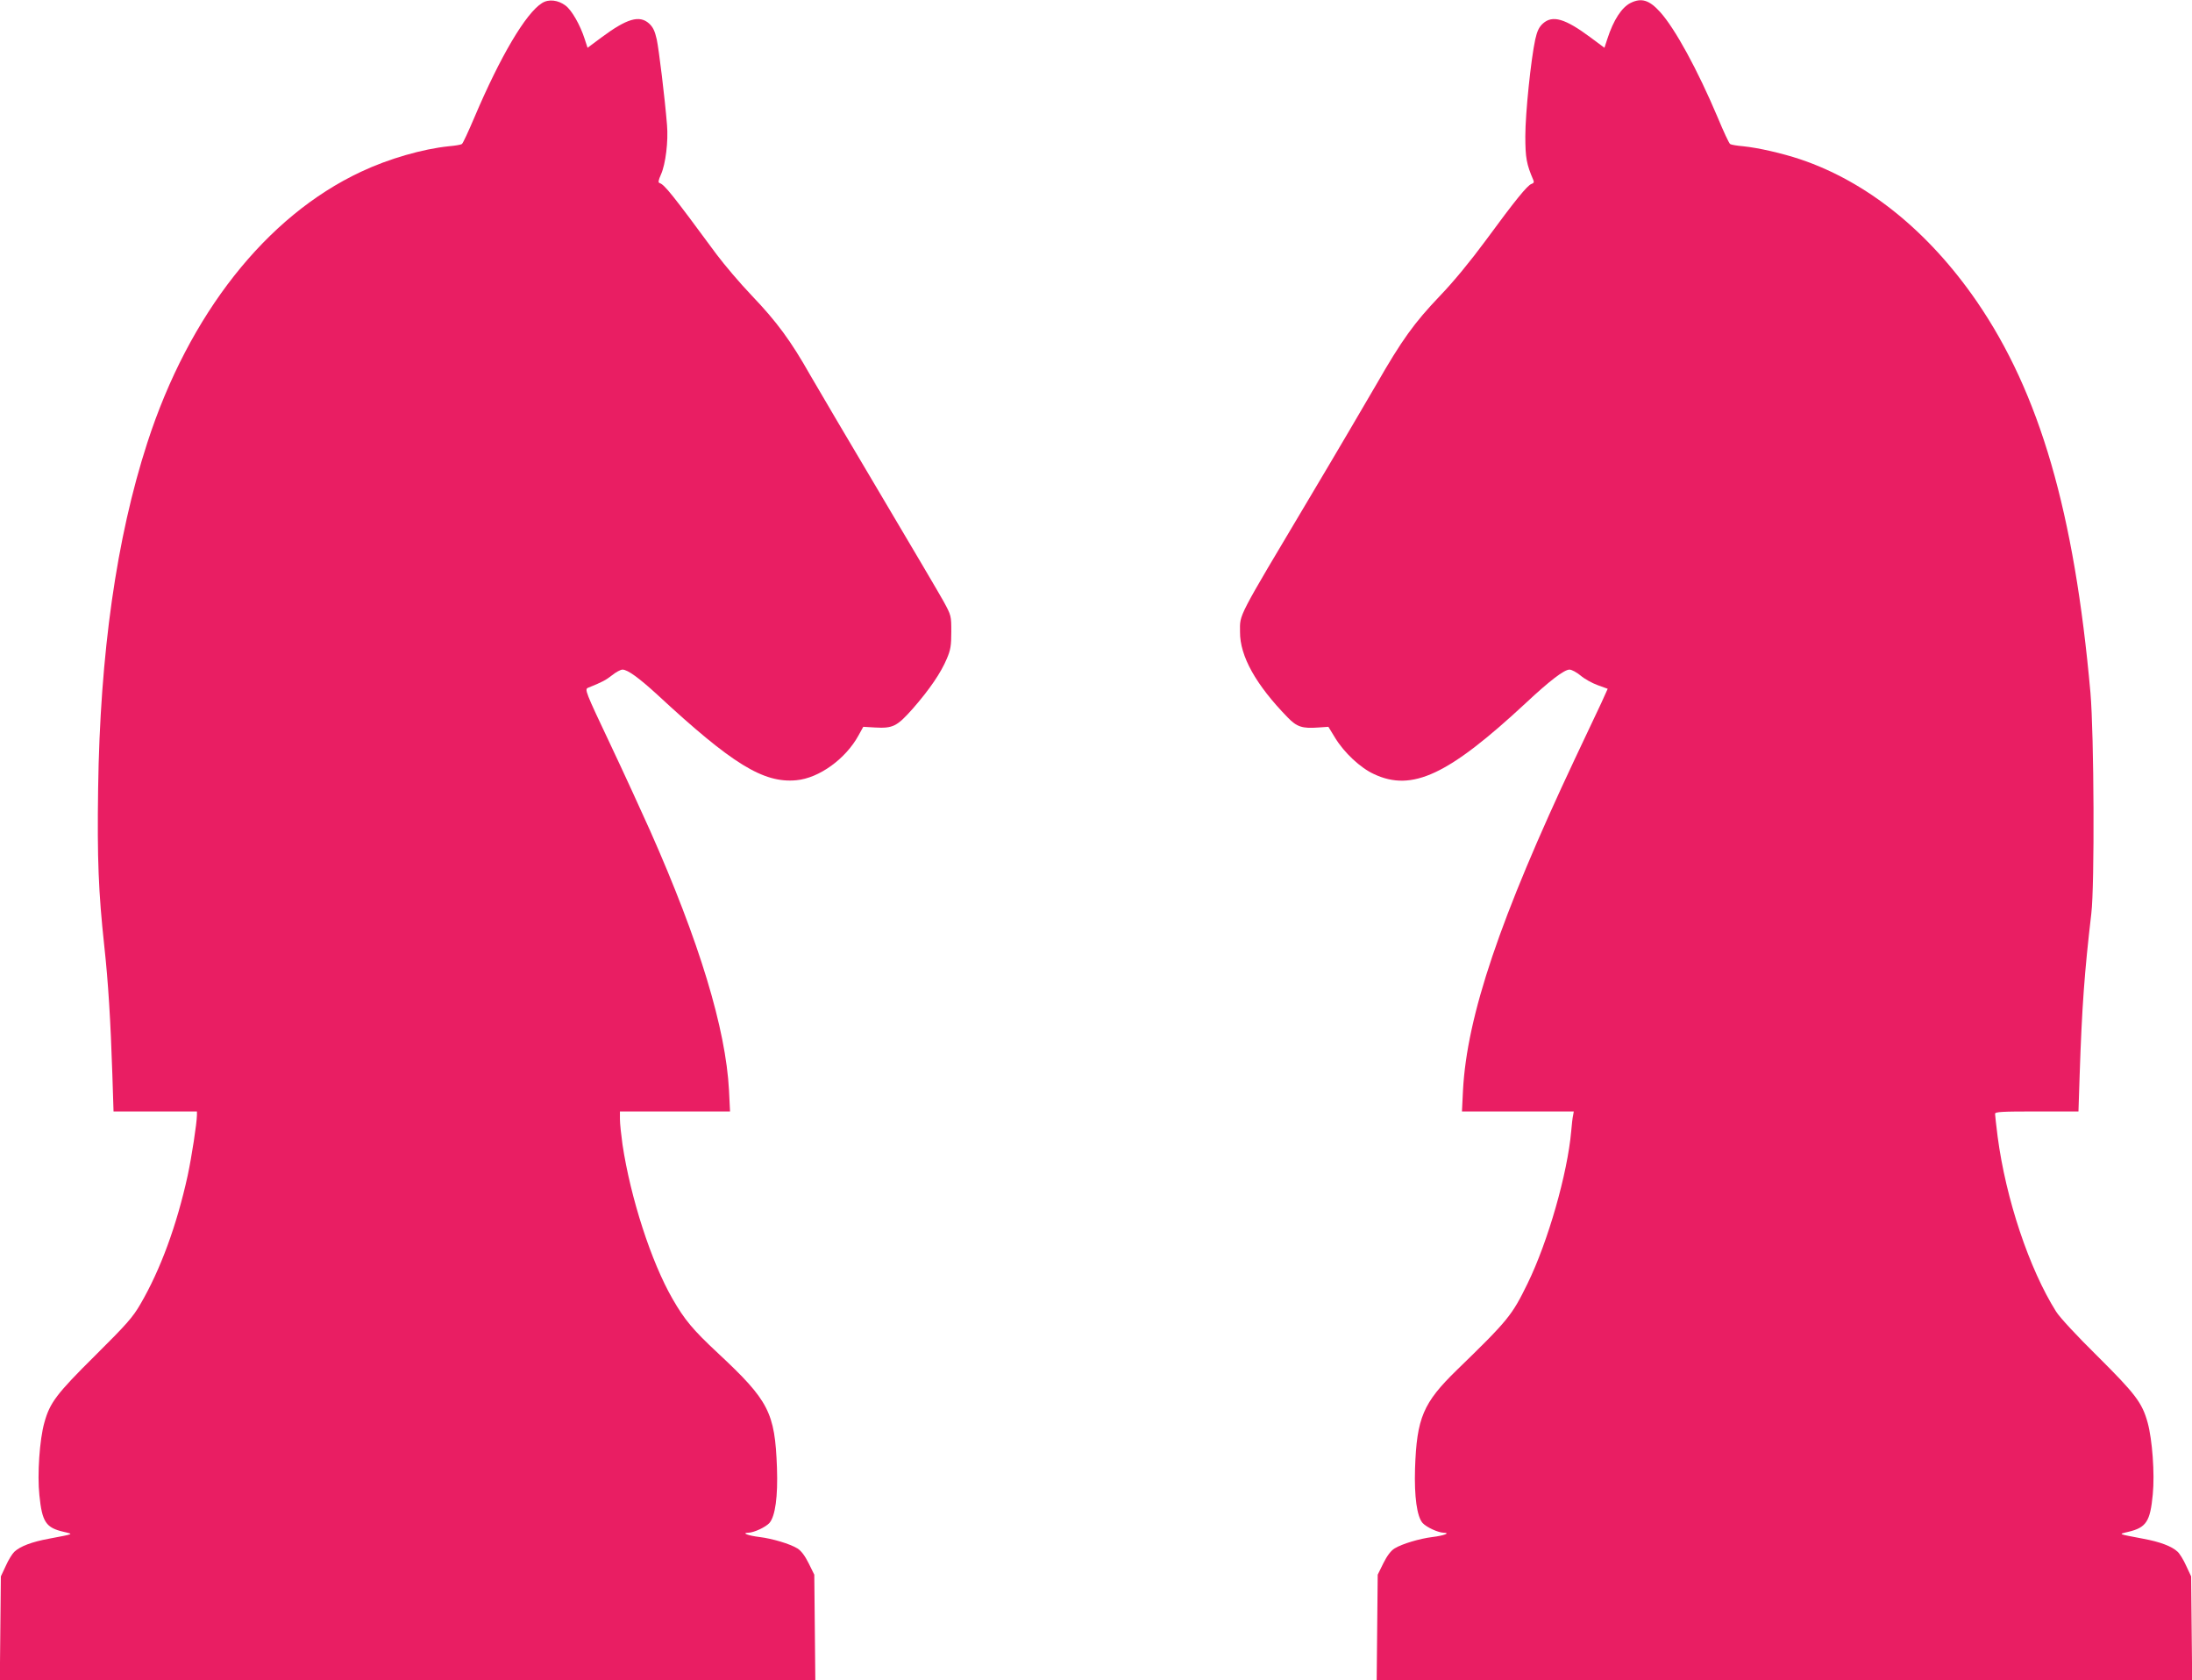 <?xml version="1.0" standalone="no"?>
<!DOCTYPE svg PUBLIC "-//W3C//DTD SVG 20010904//EN"
 "http://www.w3.org/TR/2001/REC-SVG-20010904/DTD/svg10.dtd">
<svg version="1.0" xmlns="http://www.w3.org/2000/svg"
 width="1280pt" height="981pt" viewBox="0 0 1280 981"
 preserveAspectRatio="xMidYMid meet">
<g transform="translate(0,981) scale(0.1,-0.1)"
fill="#e91e63" stroke="none">
<path d="M3165 9792 c-95 -59 -245 -314 -395 -668 -35 -82 -67 -152 -73 -155
-5 -4 -39 -10 -76 -13 -154 -16 -352 -73 -513 -149 -553 -259 -1005 -832
-1248 -1583 -180 -555 -276 -1231 -287 -2019 -6 -411 2 -604 36 -920 23 -208
37 -440 47 -747 l7 -218 243 0 244 0 0 -22 c-1 -49 -30 -239 -54 -352 -64
-292 -159 -550 -276 -751 -45 -78 -82 -119 -264 -300 -227 -225 -265 -276
-297 -392 -28 -99 -42 -304 -29 -424 16 -157 38 -190 143 -214 58 -14 64 -11
-88 -40 -98 -18 -167 -44 -201 -76 -12 -11 -35 -48 -50 -82 l-29 -62 -3 -302
-3 -303 2381 0 2381 0 -3 308 -3 307 -33 67 c-22 44 -44 73 -65 86 -43 27
-148 58 -222 67 -66 8 -108 24 -65 25 33 1 100 32 123 57 34 39 50 154 44 323
-12 323 -47 391 -345 669 -146 136 -195 195 -265 317 -124 215 -245 589 -292
901 -8 57 -15 123 -15 148 l0 45 322 0 321 0 -6 123 c-19 361 -173 868 -461
1517 -48 107 -153 337 -235 510 -143 302 -148 315 -127 324 82 33 103 44 140
73 22 18 50 33 61 33 30 0 97 -49 204 -147 437 -405 619 -517 811 -499 133 12
289 125 364 263 l27 49 68 -4 c105 -6 129 6 222 111 97 111 164 209 198 291
22 51 26 77 26 156 0 94 0 96 -46 180 -26 47 -193 330 -371 630 -178 300 -361
610 -407 690 -113 200 -195 311 -341 464 -69 72 -161 181 -206 241 -258 350
-303 406 -332 416 -10 3 -8 15 8 51 27 61 43 193 35 288 -13 160 -47 438 -60
500 -11 49 -22 72 -45 93 -56 50 -129 29 -277 -81 l-82 -61 -17 52 c-26 81
-75 167 -111 194 -43 33 -99 40 -138 15z"/>
<path d="M9522 9793 c-52 -26 -100 -99 -136 -210 l-17 -52 -82 61 c-148 110
-221 131 -277 81 -23 -21 -34 -44 -45 -93 -25 -115 -58 -431 -58 -565 0 -127
7 -164 47 -257 5 -11 2 -18 -11 -22 -24 -8 -94 -94 -268 -331 -87 -118 -187
-240 -265 -321 -153 -160 -225 -261 -373 -519 -64 -110 -238 -407 -389 -660
-430 -722 -407 -678 -407 -785 -1 -141 92 -308 278 -499 54 -56 86 -66 180
-59 l58 4 39 -64 c53 -87 148 -176 227 -212 223 -105 435 -5 887 415 139 130
224 195 255 195 13 0 42 -16 65 -35 22 -19 67 -44 100 -56 l58 -21 -37 -82
c-21 -44 -90 -191 -154 -326 -438 -930 -631 -1502 -654 -1937 l-6 -123 327 0
326 0 -4 -23 c-3 -12 -8 -53 -11 -92 -22 -248 -135 -644 -255 -890 -91 -186
-112 -213 -413 -505 -197 -192 -234 -279 -244 -575 -5 -164 11 -280 44 -318
23 -25 90 -56 123 -57 43 -1 1 -17 -65 -25 -74 -9 -179 -40 -222 -67 -21 -13
-43 -42 -65 -86 l-33 -67 -3 -307 -3 -308 2381 0 2381 0 -3 303 -3 302 -29 62
c-15 34 -38 71 -50 82 -34 32 -103 58 -201 76 -152 29 -146 26 -88 40 106 25
129 60 144 219 12 121 -3 321 -30 419 -32 116 -71 167 -292 387 -119 117 -223
229 -243 262 -157 250 -293 657 -341 1021 -8 65 -15 125 -15 133 0 12 38 14
244 14 l243 0 7 213 c13 393 28 600 68 942 20 167 16 1046 -5 1290 -94 1054
-296 1749 -664 2285 -283 411 -641 699 -1031 830 -105 35 -244 67 -333 76 -37
3 -71 9 -76 13 -6 3 -39 74 -73 156 -117 277 -249 519 -336 615 -63 70 -109
84 -172 53z"/>
</g>
</svg>
